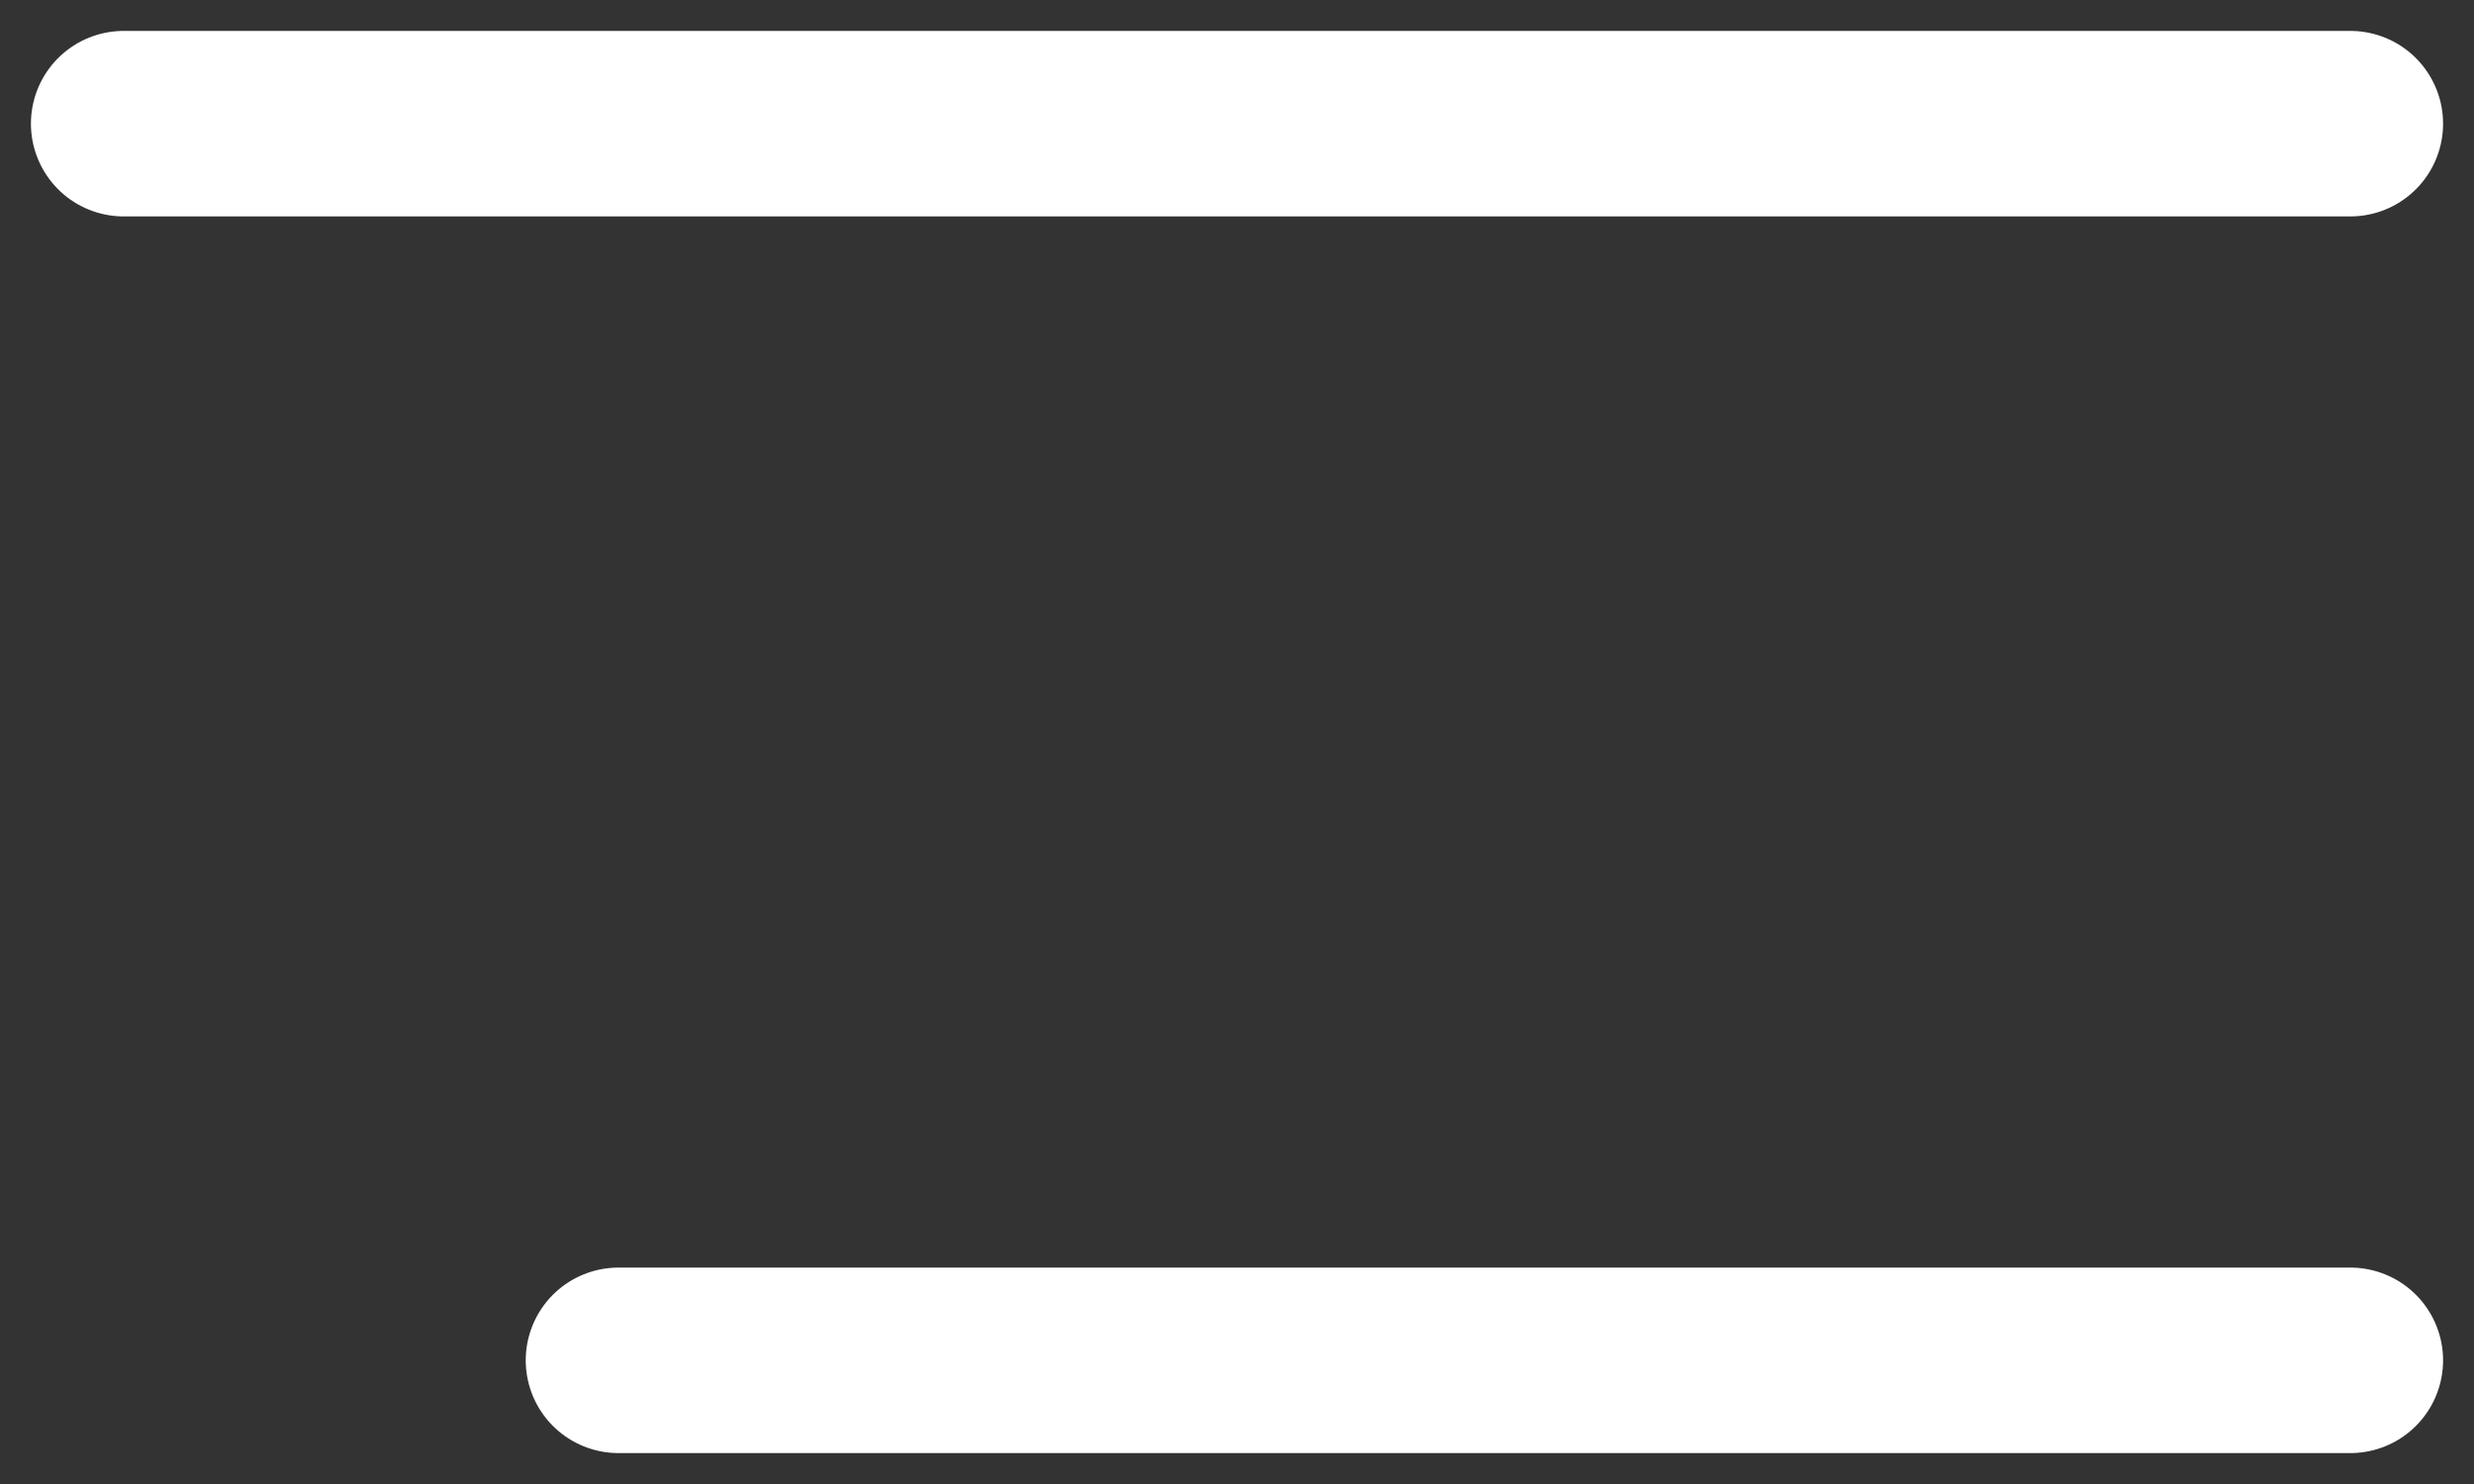 <svg xmlns="http://www.w3.org/2000/svg" width="20" height="12" fill="none"><rect width="100%" height="100%" fill="#333333" stroke="none"/><path stroke="#fff" stroke-linecap="round" stroke-width="1.5" d="M5 11h14M1 1h18"/></svg>